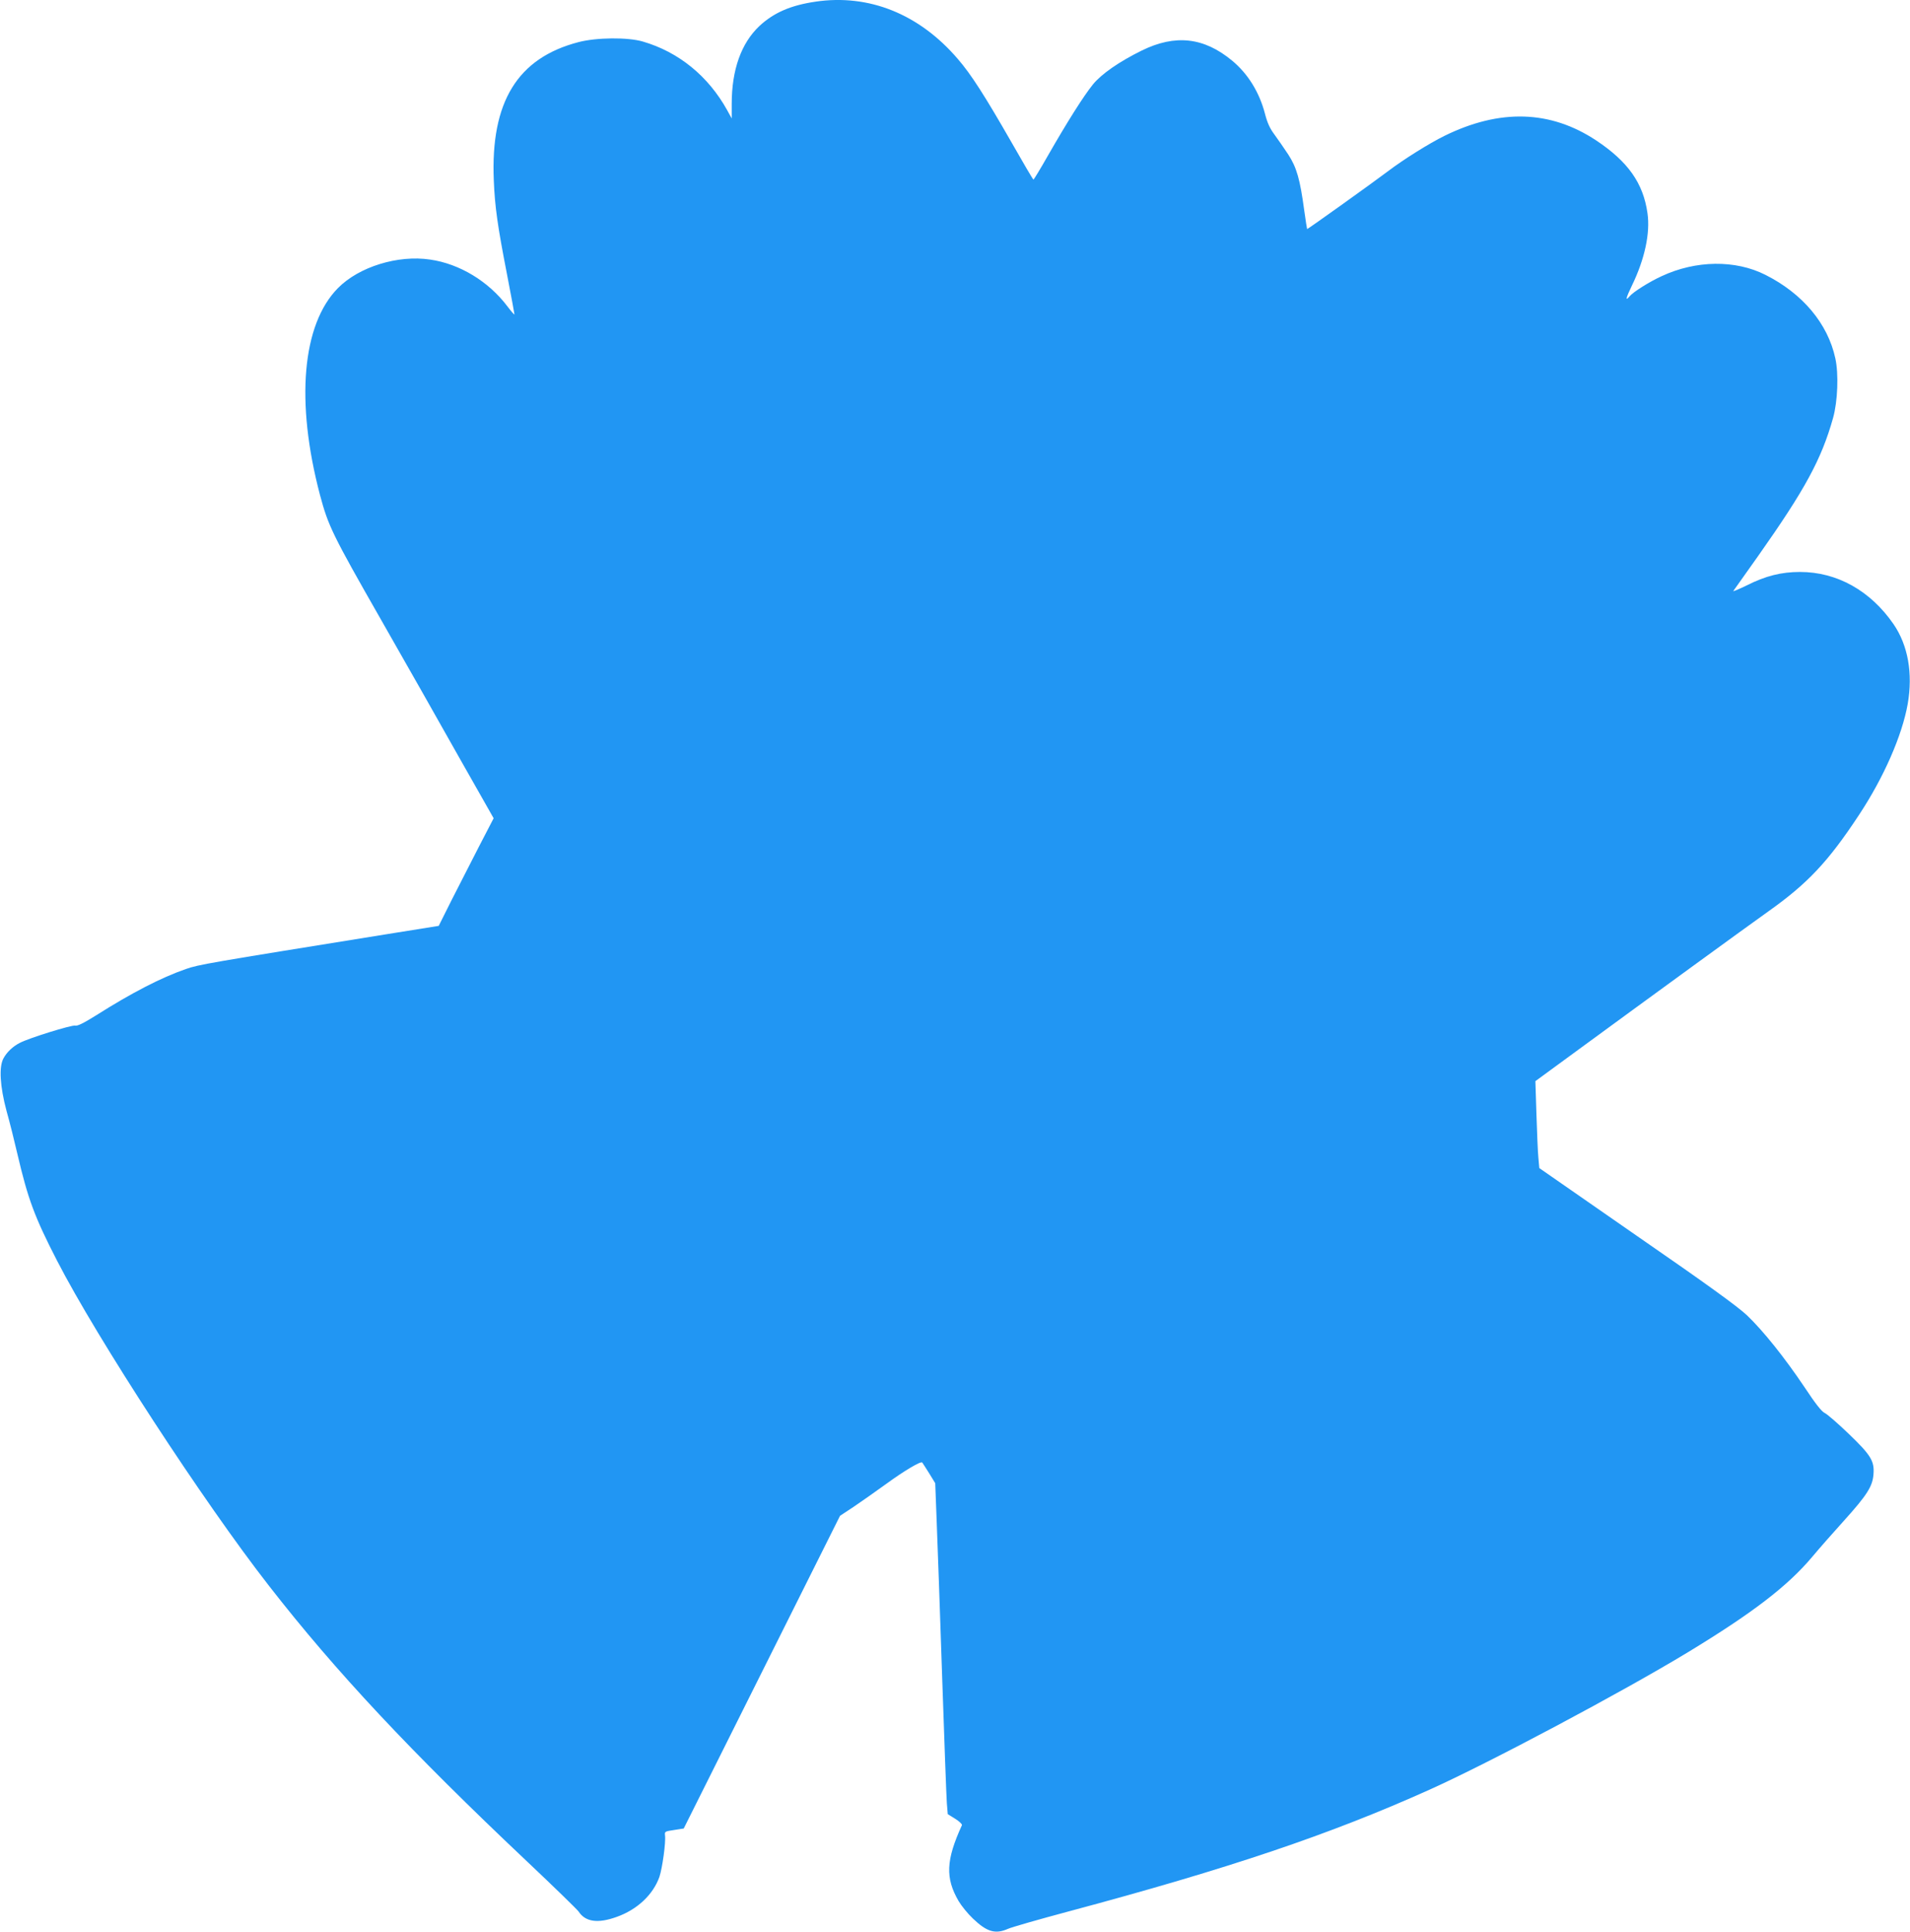 <?xml version="1.0" standalone="no"?>
<!DOCTYPE svg PUBLIC "-//W3C//DTD SVG 20010904//EN"
 "http://www.w3.org/TR/2001/REC-SVG-20010904/DTD/svg10.dtd">
<svg version="1.0" xmlns="http://www.w3.org/2000/svg"
 width="1266pt" height="1280pt" viewBox="0 0 1266 1280"
 preserveAspectRatio="xMidYMid meet">
<g transform="translate(0,1280) scale(0.1,-0.1)"
fill="#2196f3" stroke="none">
<path d="M5406 12789 c-165 -24 -277 -73 -372 -161 -121 -114 -184 -290 -184
-517 l0 -96 -29 53 c-126 228 -323 388 -561 457 -100 29 -306 27 -425 -4 -405
-105 -584 -397 -562 -916 7 -175 25 -302 88 -625 27 -140 49 -259 49 -263 0
-5 -21 19 -46 52 -125 166 -317 283 -513 311 -214 32 -472 -48 -611 -189 -238
-241 -282 -753 -119 -1371 55 -206 84 -265 401 -820 168 -294 405 -712 527
-929 l223 -393 -97 -187 c-52 -102 -134 -263 -182 -356 l-85 -170 -362 -58
c-1173 -189 -1228 -198 -1314 -228 -164 -57 -358 -157 -595 -307 -85 -53 -124
-72 -140 -68 -22 5 -305 -82 -367 -115 -45 -23 -85 -61 -107 -102 -31 -56 -23
-186 20 -347 21 -74 53 -202 72 -285 70 -299 113 -417 264 -710 265 -515 970
-1597 1404 -2153 443 -569 941 -1100 1709 -1825 179 -169 333 -319 343 -333
45 -69 127 -81 252 -36 136 48 242 147 284 266 19 57 43 227 37 274 -3 26 -1
27 60 36 l64 10 518 1036 518 1036 88 58 c49 33 147 102 219 154 118 86 229
152 238 141 2 -2 22 -34 45 -70 l41 -67 10 -263 c6 -145 22 -606 36 -1024 14
-418 28 -793 31 -833 l6 -73 50 -31 c27 -17 47 -36 44 -42 -106 -232 -111
-350 -22 -503 19 -32 61 -84 95 -116 92 -88 148 -105 232 -68 24 11 206 63
404 116 1062 284 1732 510 2390 806 392 176 1274 645 1710 909 430 261 663
439 827 634 46 55 140 162 209 238 155 172 191 229 197 309 7 88 -17 127 -166
270 -70 67 -140 128 -157 136 -21 10 -62 62 -134 171 -133 198 -275 375 -382
477 -62 58 -260 202 -731 527 l-645 448 -6 67 c-4 38 -9 167 -13 289 l-7 220
224 164 c557 408 1159 846 1319 960 261 185 397 329 602 640 164 248 286 526
323 736 35 202 2 388 -94 528 -153 222 -375 346 -620 346 -124 0 -228 -26
-353 -89 -54 -26 -94 -43 -89 -37 4 6 79 112 166 234 309 438 418 638 495 912
31 110 38 293 15 396 -50 230 -217 429 -464 553 -198 100 -460 97 -687 -9 -83
-38 -189 -105 -213 -134 -30 -36 -24 -11 16 72 85 175 122 348 103 479 -28
200 -130 343 -341 483 -303 200 -637 210 -1004 30 -102 -50 -274 -158 -374
-234 -88 -67 -534 -386 -537 -384 -1 2 -10 57 -19 123 -28 207 -50 285 -106
371 -28 42 -69 102 -92 133 -30 40 -47 78 -62 136 -37 143 -113 266 -218 353
-187 155 -377 176 -599 67 -150 -74 -267 -155 -324 -225 -62 -77 -169 -246
-299 -473 -49 -86 -92 -157 -95 -157 -3 0 -70 114 -149 253 -172 300 -265 446
-353 547 -255 297 -588 431 -942 379z"/>
</g>
</svg>
